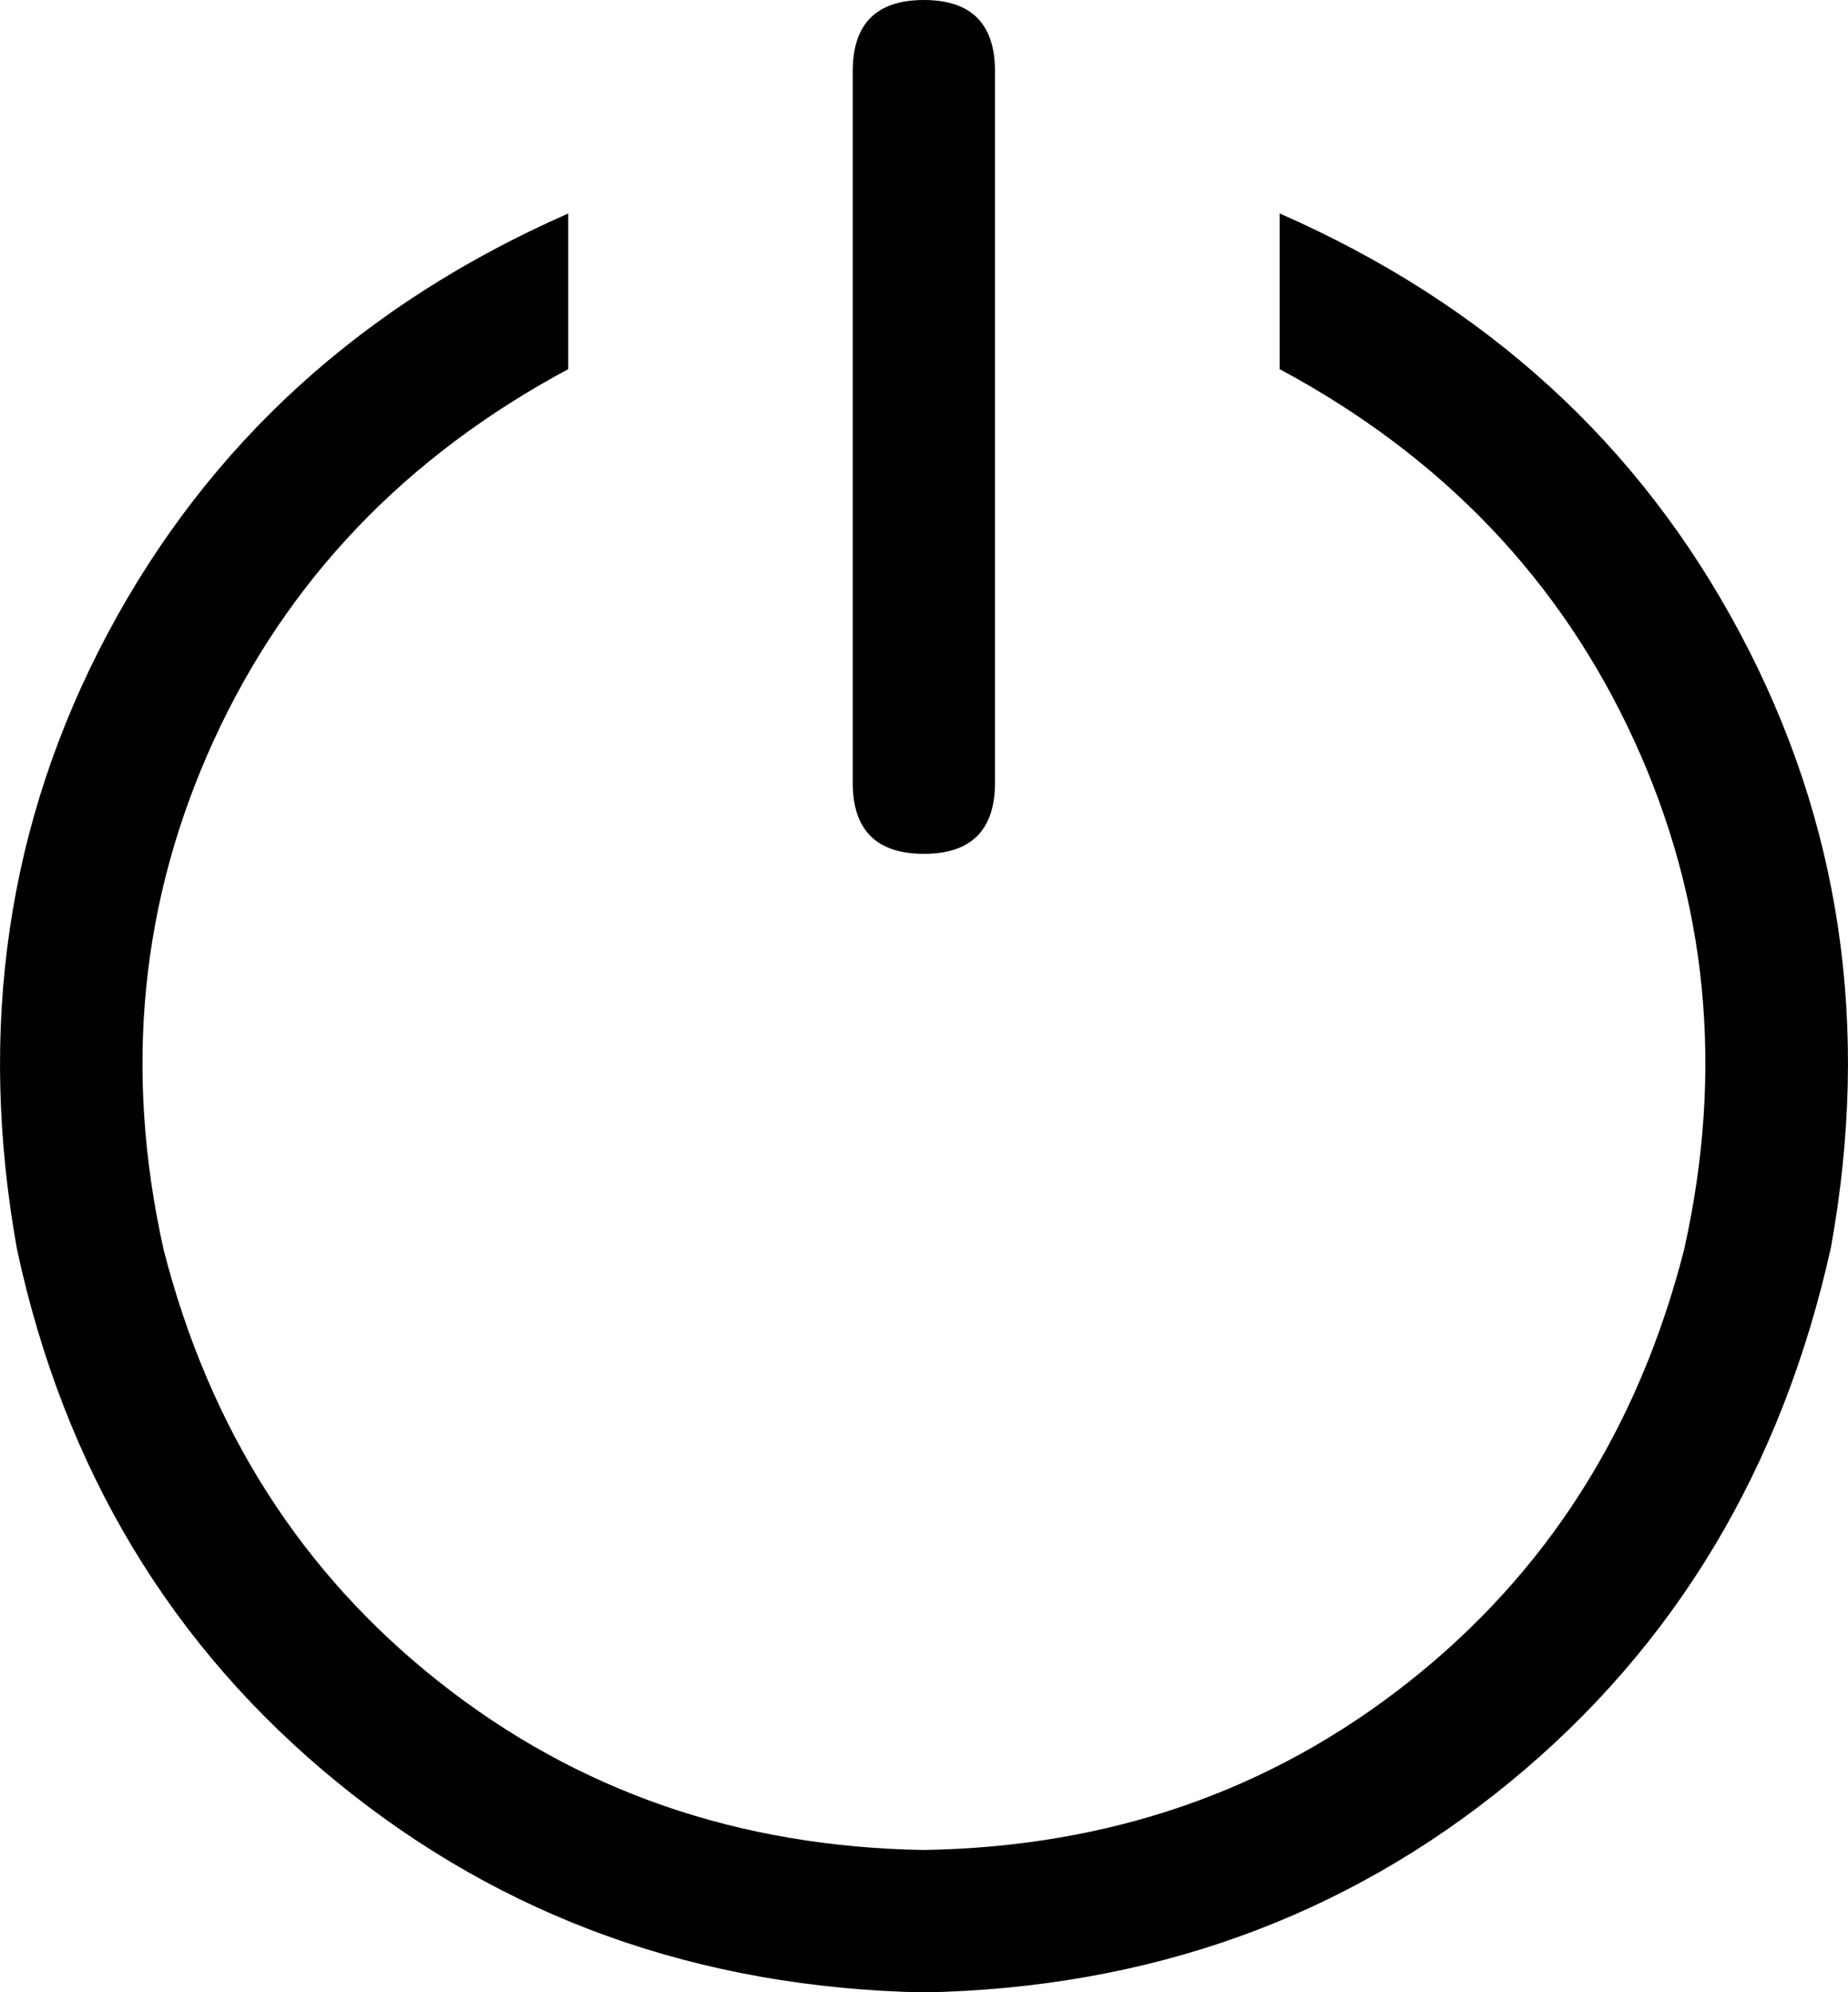<svg xmlns="http://www.w3.org/2000/svg" xmlns:xlink="http://www.w3.org/1999/xlink" fill="none" version="1.1" width="12.99" height="14" viewBox="0 0 12.99 14"><g><path d="M3.994,1.5C3.994,1.5,3.994,2.594,3.994,2.594C2.848,3.209,2.017,4.079,1.502,5.204C0.987,6.329,0.869,7.521,1.15,8.781C1.473,10.042,2.119,11.055,3.088,11.82C4.057,12.586,5.192,12.979,6.494,13C7.796,12.979,8.932,12.586,9.901,11.82C10.87,11.055,11.516,10.042,11.838,8.781C12.12,7.521,12.003,6.329,11.487,5.204C10.971,4.079,10.141,3.209,8.995,2.594C8.995,2.594,8.995,1.5,8.995,1.5C10.443,2.135,11.521,3.117,12.229,4.446C12.938,5.774,13.151,7.214,12.87,8.766C12.526,10.318,11.774,11.571,10.612,12.524C9.45,13.477,8.078,13.97,6.495,14.001C4.912,13.969,3.537,13.477,2.37,12.524C1.203,11.571,0.453,10.324,0.12,8.782C-0.161,7.219,0.052,5.774,0.76,4.446C1.469,3.118,2.547,2.136,3.995,1.5C3.995,1.5,3.994,1.5,3.994,1.5C3.994,1.5,3.994,1.5,3.994,1.5ZM6.494,0C6.827,0,6.994,0.167,6.994,0.5C6.994,0.5,6.994,5.5,6.994,5.5C6.994,5.833,6.827,6,6.494,6C6.161,6,5.994,5.833,5.994,5.5C5.994,5.5,5.994,0.5,5.994,0.5C5.994,0.167,6.161,0,6.494,0C6.494,0,6.494,0,6.494,0Z" fill="#000000" fill-opacity="1"/></g></svg>